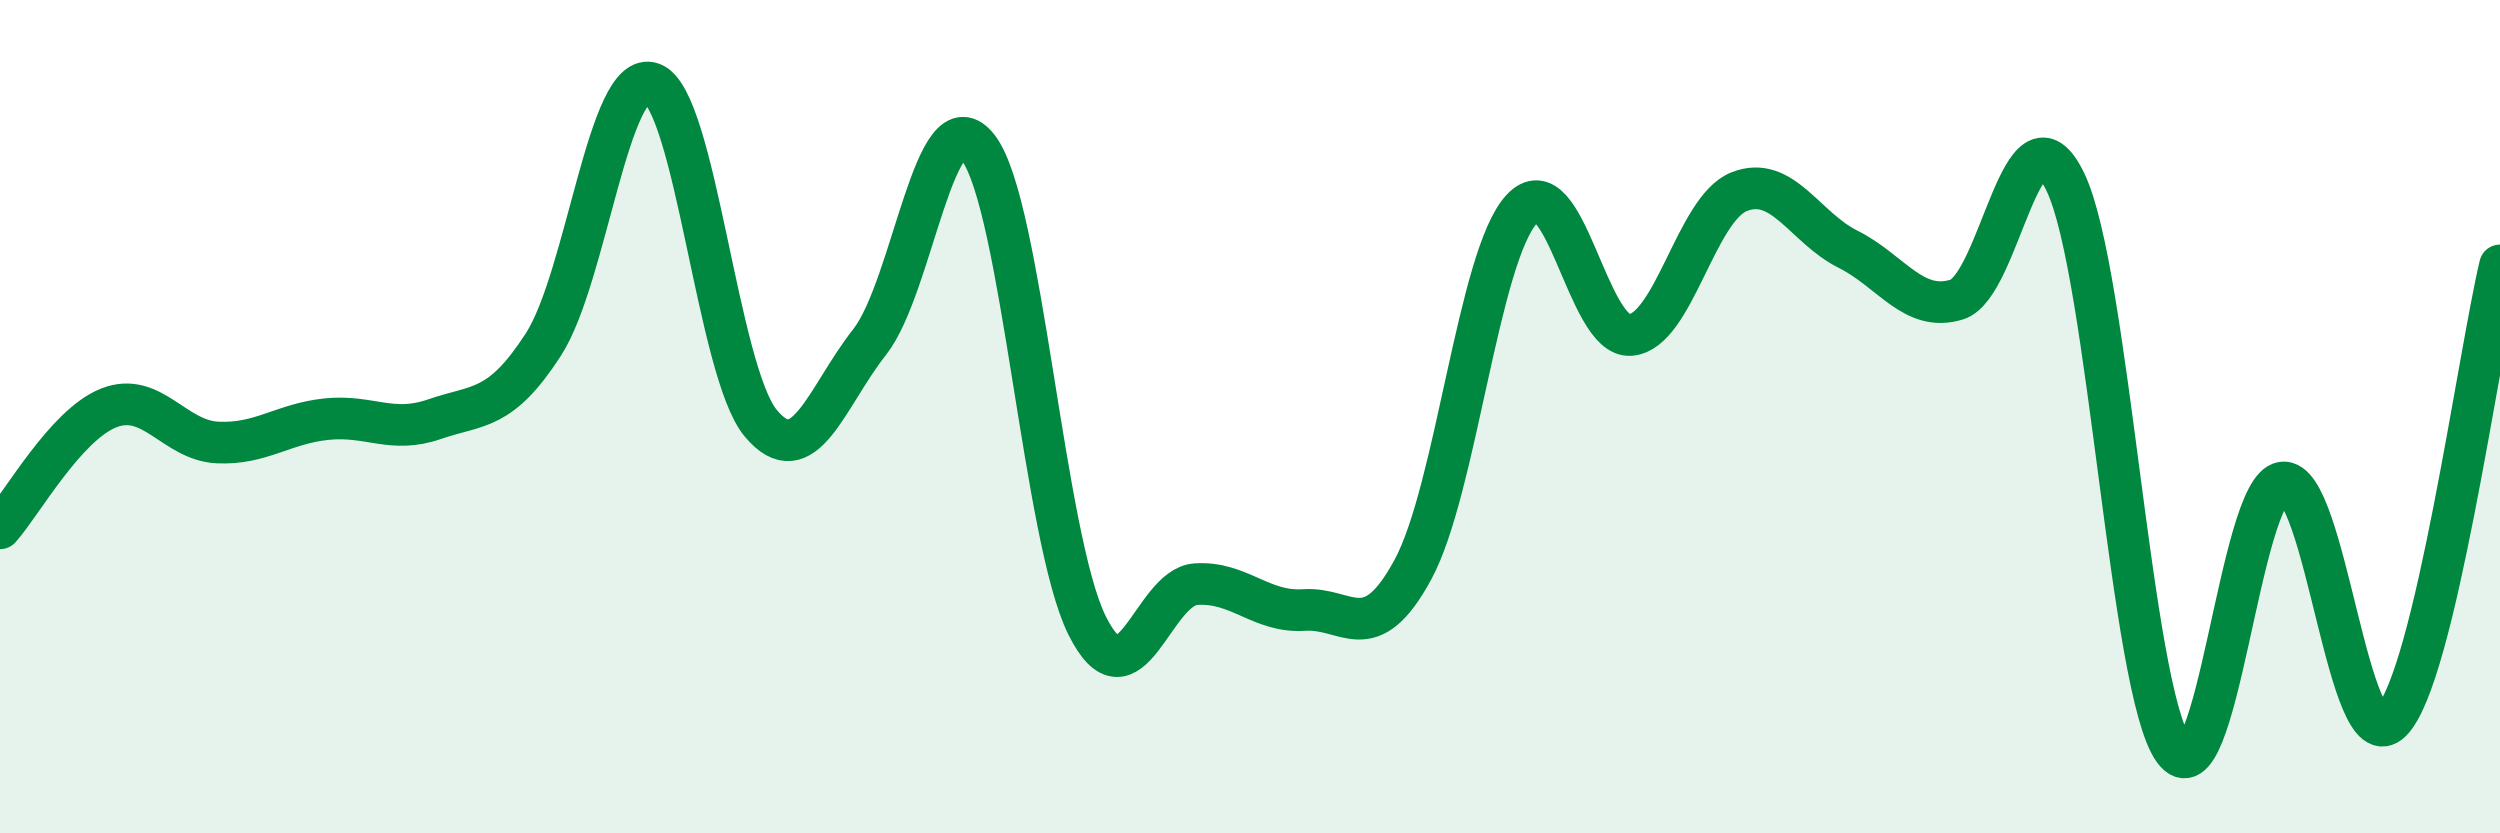 
    <svg width="60" height="20" viewBox="0 0 60 20" xmlns="http://www.w3.org/2000/svg">
      <path
        d="M 0,12.68 C 0.52,12.1 1.57,10.2 2.61,9.79 C 3.65,9.38 4.18,10.57 5.22,10.62 C 6.26,10.67 6.79,10.17 7.83,10.06 C 8.87,9.95 9.39,10.42 10.43,10.06 C 11.47,9.7 12,9.88 13.04,8.27 C 14.08,6.66 14.61,1.62 15.65,2 C 16.69,2.38 17.22,8.92 18.26,10.16 C 19.3,11.4 19.83,9.53 20.87,8.21 C 21.91,6.89 22.44,2.19 23.48,3.55 C 24.52,4.91 25.05,12.92 26.09,15.01 C 27.13,17.1 27.66,14.09 28.7,14.02 C 29.74,13.95 30.26,14.71 31.3,14.64 C 32.34,14.57 32.87,15.59 33.91,13.67 C 34.95,11.75 35.48,6.15 36.52,5.02 C 37.56,3.89 38.09,8.12 39.13,8.04 C 40.17,7.96 40.7,5.01 41.74,4.6 C 42.78,4.19 43.31,5.46 44.35,5.98 C 45.39,6.5 45.92,7.51 46.96,7.19 C 48,6.87 48.53,2.21 49.57,4.37 C 50.61,6.53 51.13,16.56 52.17,18 C 53.21,19.44 53.74,11.72 54.78,11.58 C 55.82,11.44 56.35,18.35 57.39,17.31 C 58.43,16.27 59.48,8.56 60,6.37L60 20L0 20Z"
        fill="#008740"
        opacity="0.1"
        stroke-linecap="round"
        stroke-linejoin="round"
      />
      <path
        d="M 0,12.68 C 0.52,12.1 1.57,10.2 2.61,9.79 C 3.65,9.38 4.18,10.57 5.22,10.62 C 6.26,10.67 6.79,10.17 7.83,10.06 C 8.87,9.95 9.39,10.42 10.43,10.06 C 11.47,9.7 12,9.88 13.04,8.27 C 14.08,6.66 14.61,1.62 15.65,2 C 16.69,2.38 17.22,8.92 18.26,10.16 C 19.3,11.4 19.83,9.53 20.87,8.21 C 21.91,6.89 22.44,2.19 23.48,3.55 C 24.52,4.91 25.05,12.92 26.09,15.01 C 27.13,17.1 27.66,14.09 28.7,14.02 C 29.74,13.95 30.26,14.71 31.3,14.64 C 32.34,14.57 32.87,15.59 33.91,13.67 C 34.95,11.75 35.48,6.15 36.52,5.02 C 37.56,3.89 38.09,8.12 39.13,8.04 C 40.17,7.96 40.7,5.01 41.74,4.6 C 42.78,4.19 43.31,5.46 44.35,5.98 C 45.39,6.5 45.92,7.51 46.96,7.19 C 48,6.87 48.53,2.21 49.57,4.37 C 50.61,6.53 51.13,16.56 52.17,18 C 53.21,19.44 53.74,11.72 54.78,11.58 C 55.82,11.44 56.35,18.35 57.39,17.31 C 58.43,16.27 59.48,8.56 60,6.37"
        stroke="#008740"
        stroke-width="1"
        fill="none"
        stroke-linecap="round"
        stroke-linejoin="round"
      />
    </svg>
  
